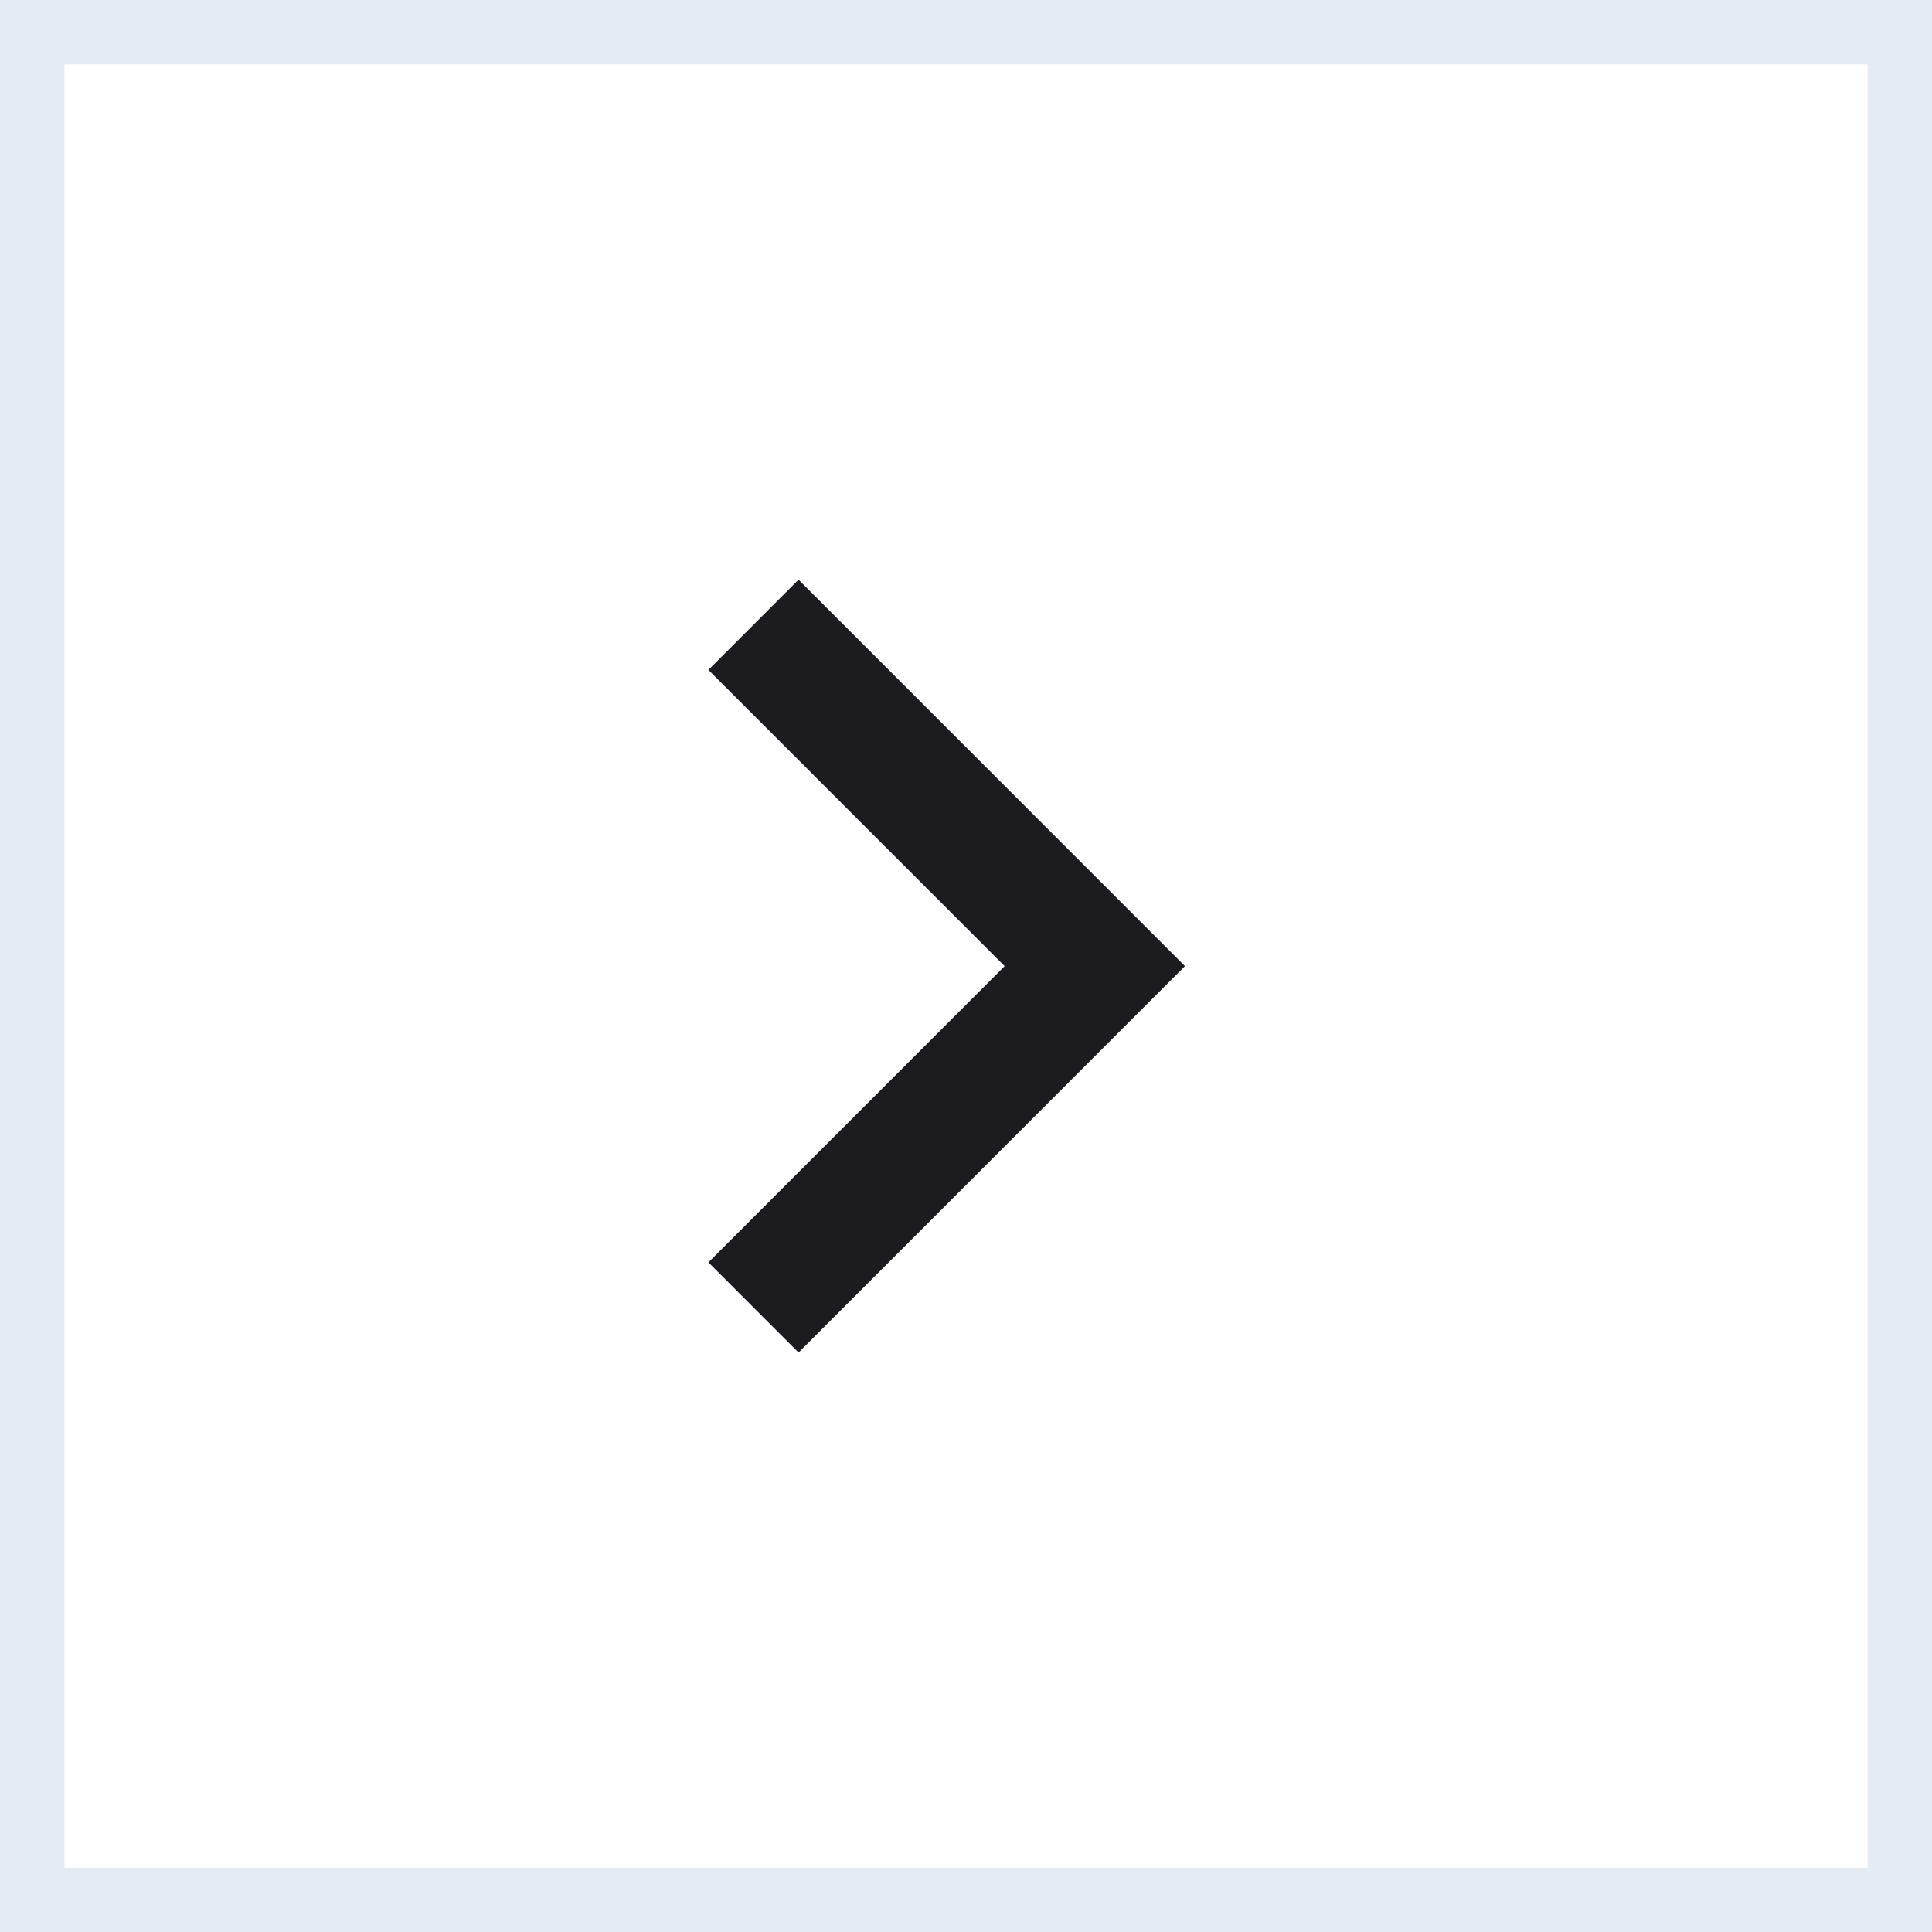 <?xml version="1.0" encoding="UTF-8"?> <svg xmlns="http://www.w3.org/2000/svg" width="30" height="30" viewBox="0 0 30 30" fill="none"><rect x="0" y="0" width="30" height="30" fill="#808080" stroke="none"/><rect y="30.003" width="30.003" height="30" transform="rotate(-90 0 30.003)" fill="white"></rect><rect x="0.5" y="29.503" width="29.003" height="29" transform="rotate(-90 0.5 29.503)" stroke="#79A4C1" stroke-opacity="0.2"></rect><mask id="mask0_338_33" style="mask-type:alpha" maskUnits="userSpaceOnUse" x="3" y="3" width="24" height="25"><rect x="3" y="27.002" width="24" height="24" transform="rotate(-90 3 27.002)" fill="#D9D9D9"></rect></mask><g mask="url(#mask0_338_33)"><path d="M18.4 15.002L12.4 21.002L11 19.602L15.6 15.002L11 10.402L12.4 9.001L18.4 15.002Z" fill="#1C1B1F"></path></g></svg> 